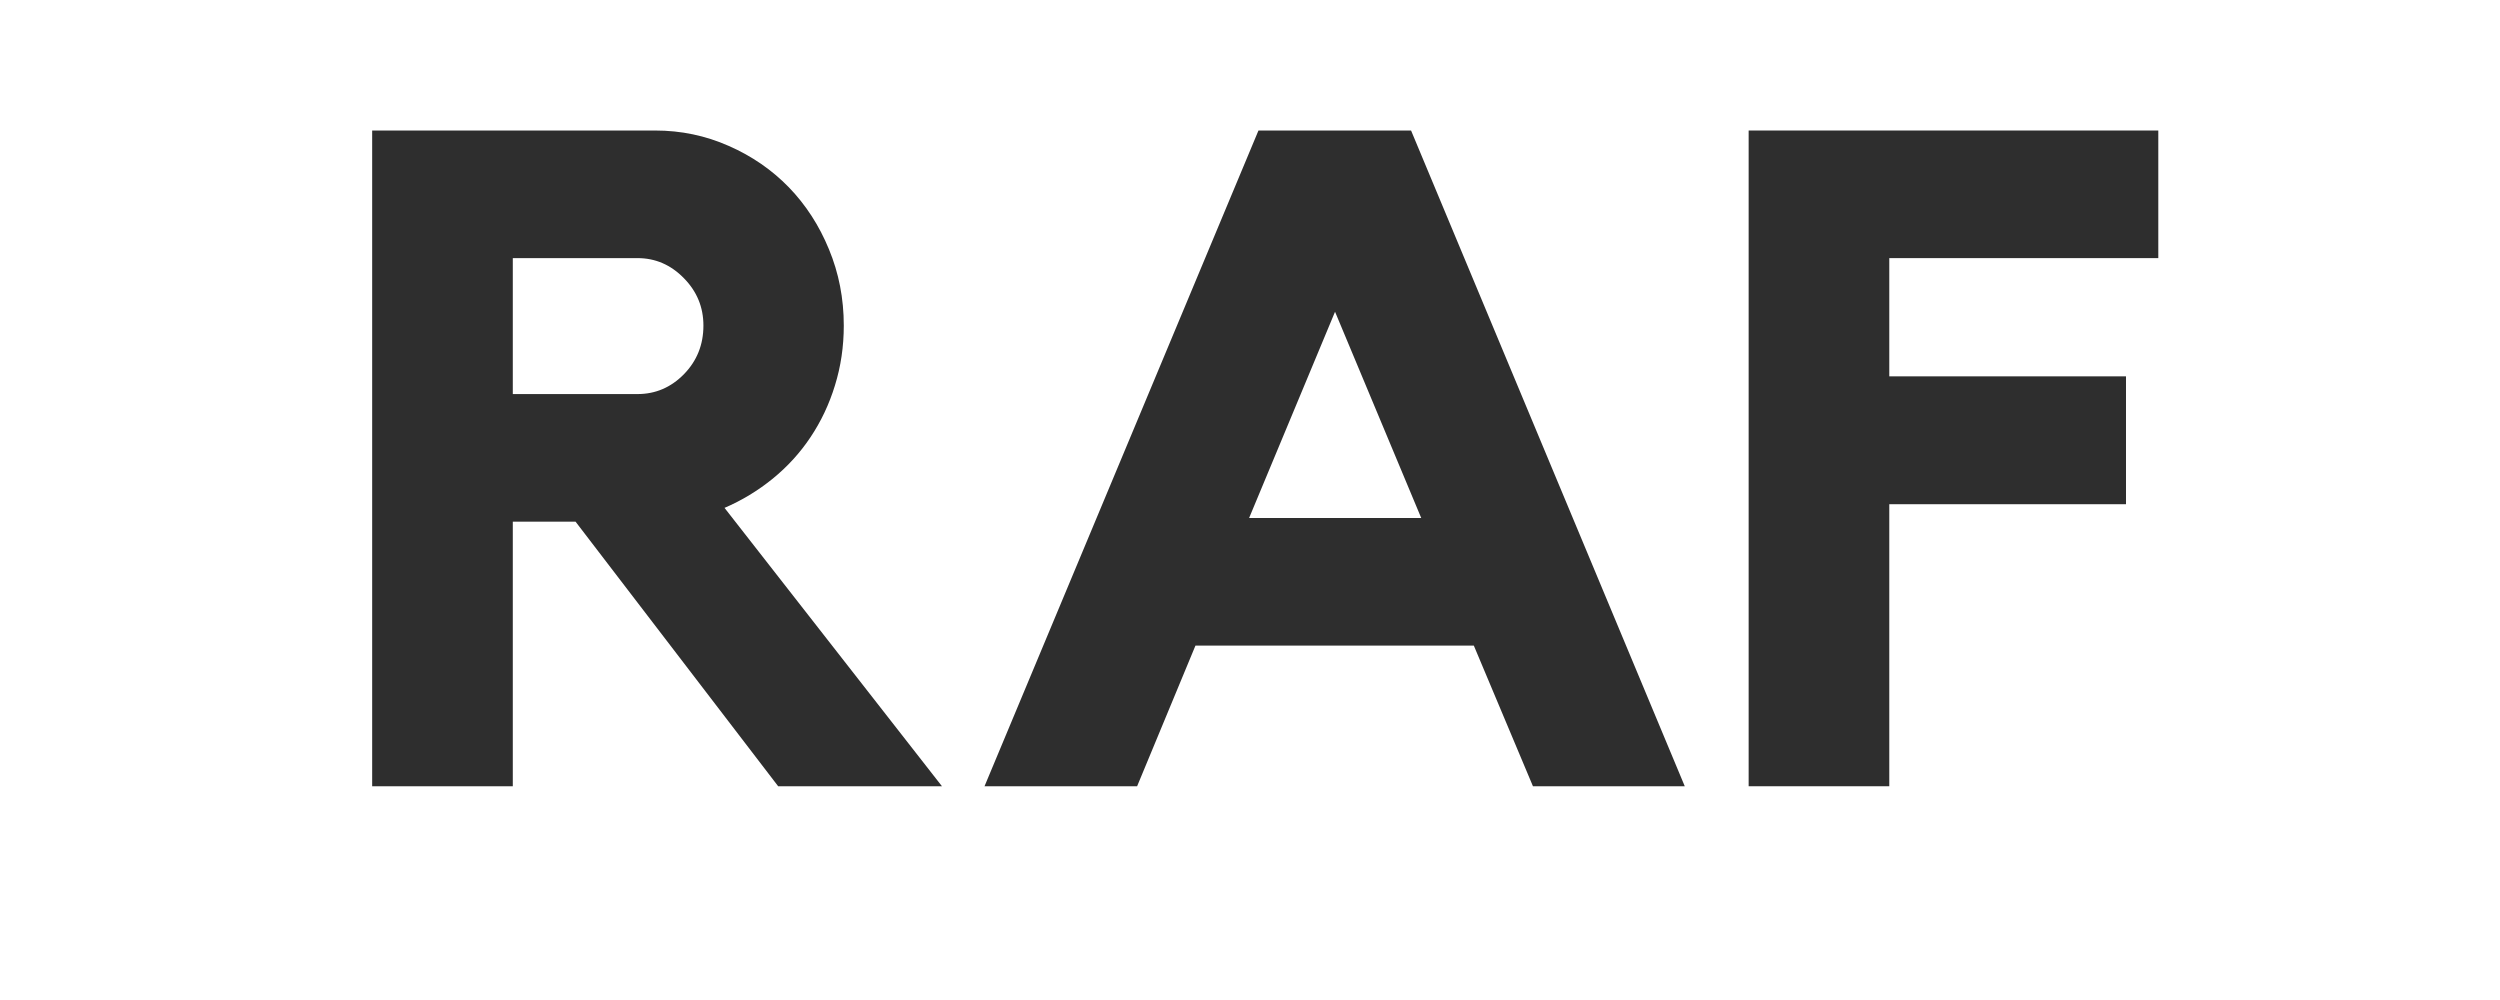 <?xml version="1.0" encoding="UTF-8"?> <svg xmlns="http://www.w3.org/2000/svg" xmlns:xlink="http://www.w3.org/1999/xlink" width="200" zoomAndPan="magnify" viewBox="0 0 150 60" height="80" preserveAspectRatio="xMidYMid meet" version="1.0"><defs><g></g></defs><rect x="-15" width="180" fill="#ffffff" y="-6" height="72" fill-opacity="1"></rect><rect x="-15" width="180" fill="#ffffff" y="-6" height="72" fill-opacity="1"></rect><g fill="#2e2e2e" fill-opacity="1"><g transform="translate(19.721, 47.175)"><g><path d="M 30.906 -27.641 C 30.906 -26.379 30.727 -25.18 30.375 -24.047 C 30.031 -22.922 29.539 -21.883 28.906 -20.938 C 28.281 -20 27.523 -19.172 26.641 -18.453 C 25.754 -17.734 24.789 -17.148 23.75 -16.703 L 36.797 0 L 26.969 0 L 14.812 -15.875 L 11.047 -15.875 L 11.047 0 L 2.609 0 L 2.609 -39.344 L 19.594 -39.344 C 21.145 -39.344 22.613 -39.035 24 -38.422 C 25.383 -37.816 26.586 -36.988 27.609 -35.938 C 28.629 -34.883 29.43 -33.645 30.016 -32.219 C 30.609 -30.789 30.906 -29.266 30.906 -27.641 Z M 18.531 -23.531 C 19.602 -23.531 20.531 -23.926 21.312 -24.719 C 22.094 -25.52 22.484 -26.492 22.484 -27.641 C 22.484 -28.742 22.094 -29.691 21.312 -30.484 C 20.531 -31.285 19.602 -31.688 18.531 -31.688 L 11.047 -31.688 L 11.047 -23.531 Z M 18.531 -23.531 "></path></g></g></g><g fill="#2e2e2e" fill-opacity="1"><g transform="translate(57.852, 47.175)"><g><path d="M 26.812 -39.344 L 43.234 0 L 34.125 0 L 30.578 -8.438 L 13.875 -8.438 L 10.375 0 L 1.219 0 L 17.656 -39.344 Z M 27.422 -16.094 L 22.25 -28.469 L 17.094 -16.094 Z M 27.422 -16.094 "></path></g></g></g><g fill="#2e2e2e" fill-opacity="1"><g transform="translate(102.31, 47.175)"><g><path d="M 2.609 -39.344 L 27.188 -39.344 L 27.188 -31.688 L 11.047 -31.688 L 11.047 -24.594 L 25.25 -24.594 L 25.25 -16.922 L 11.047 -16.922 L 11.047 0 L 2.609 0 Z M 2.609 -39.344 "></path></g></g></g></svg> 